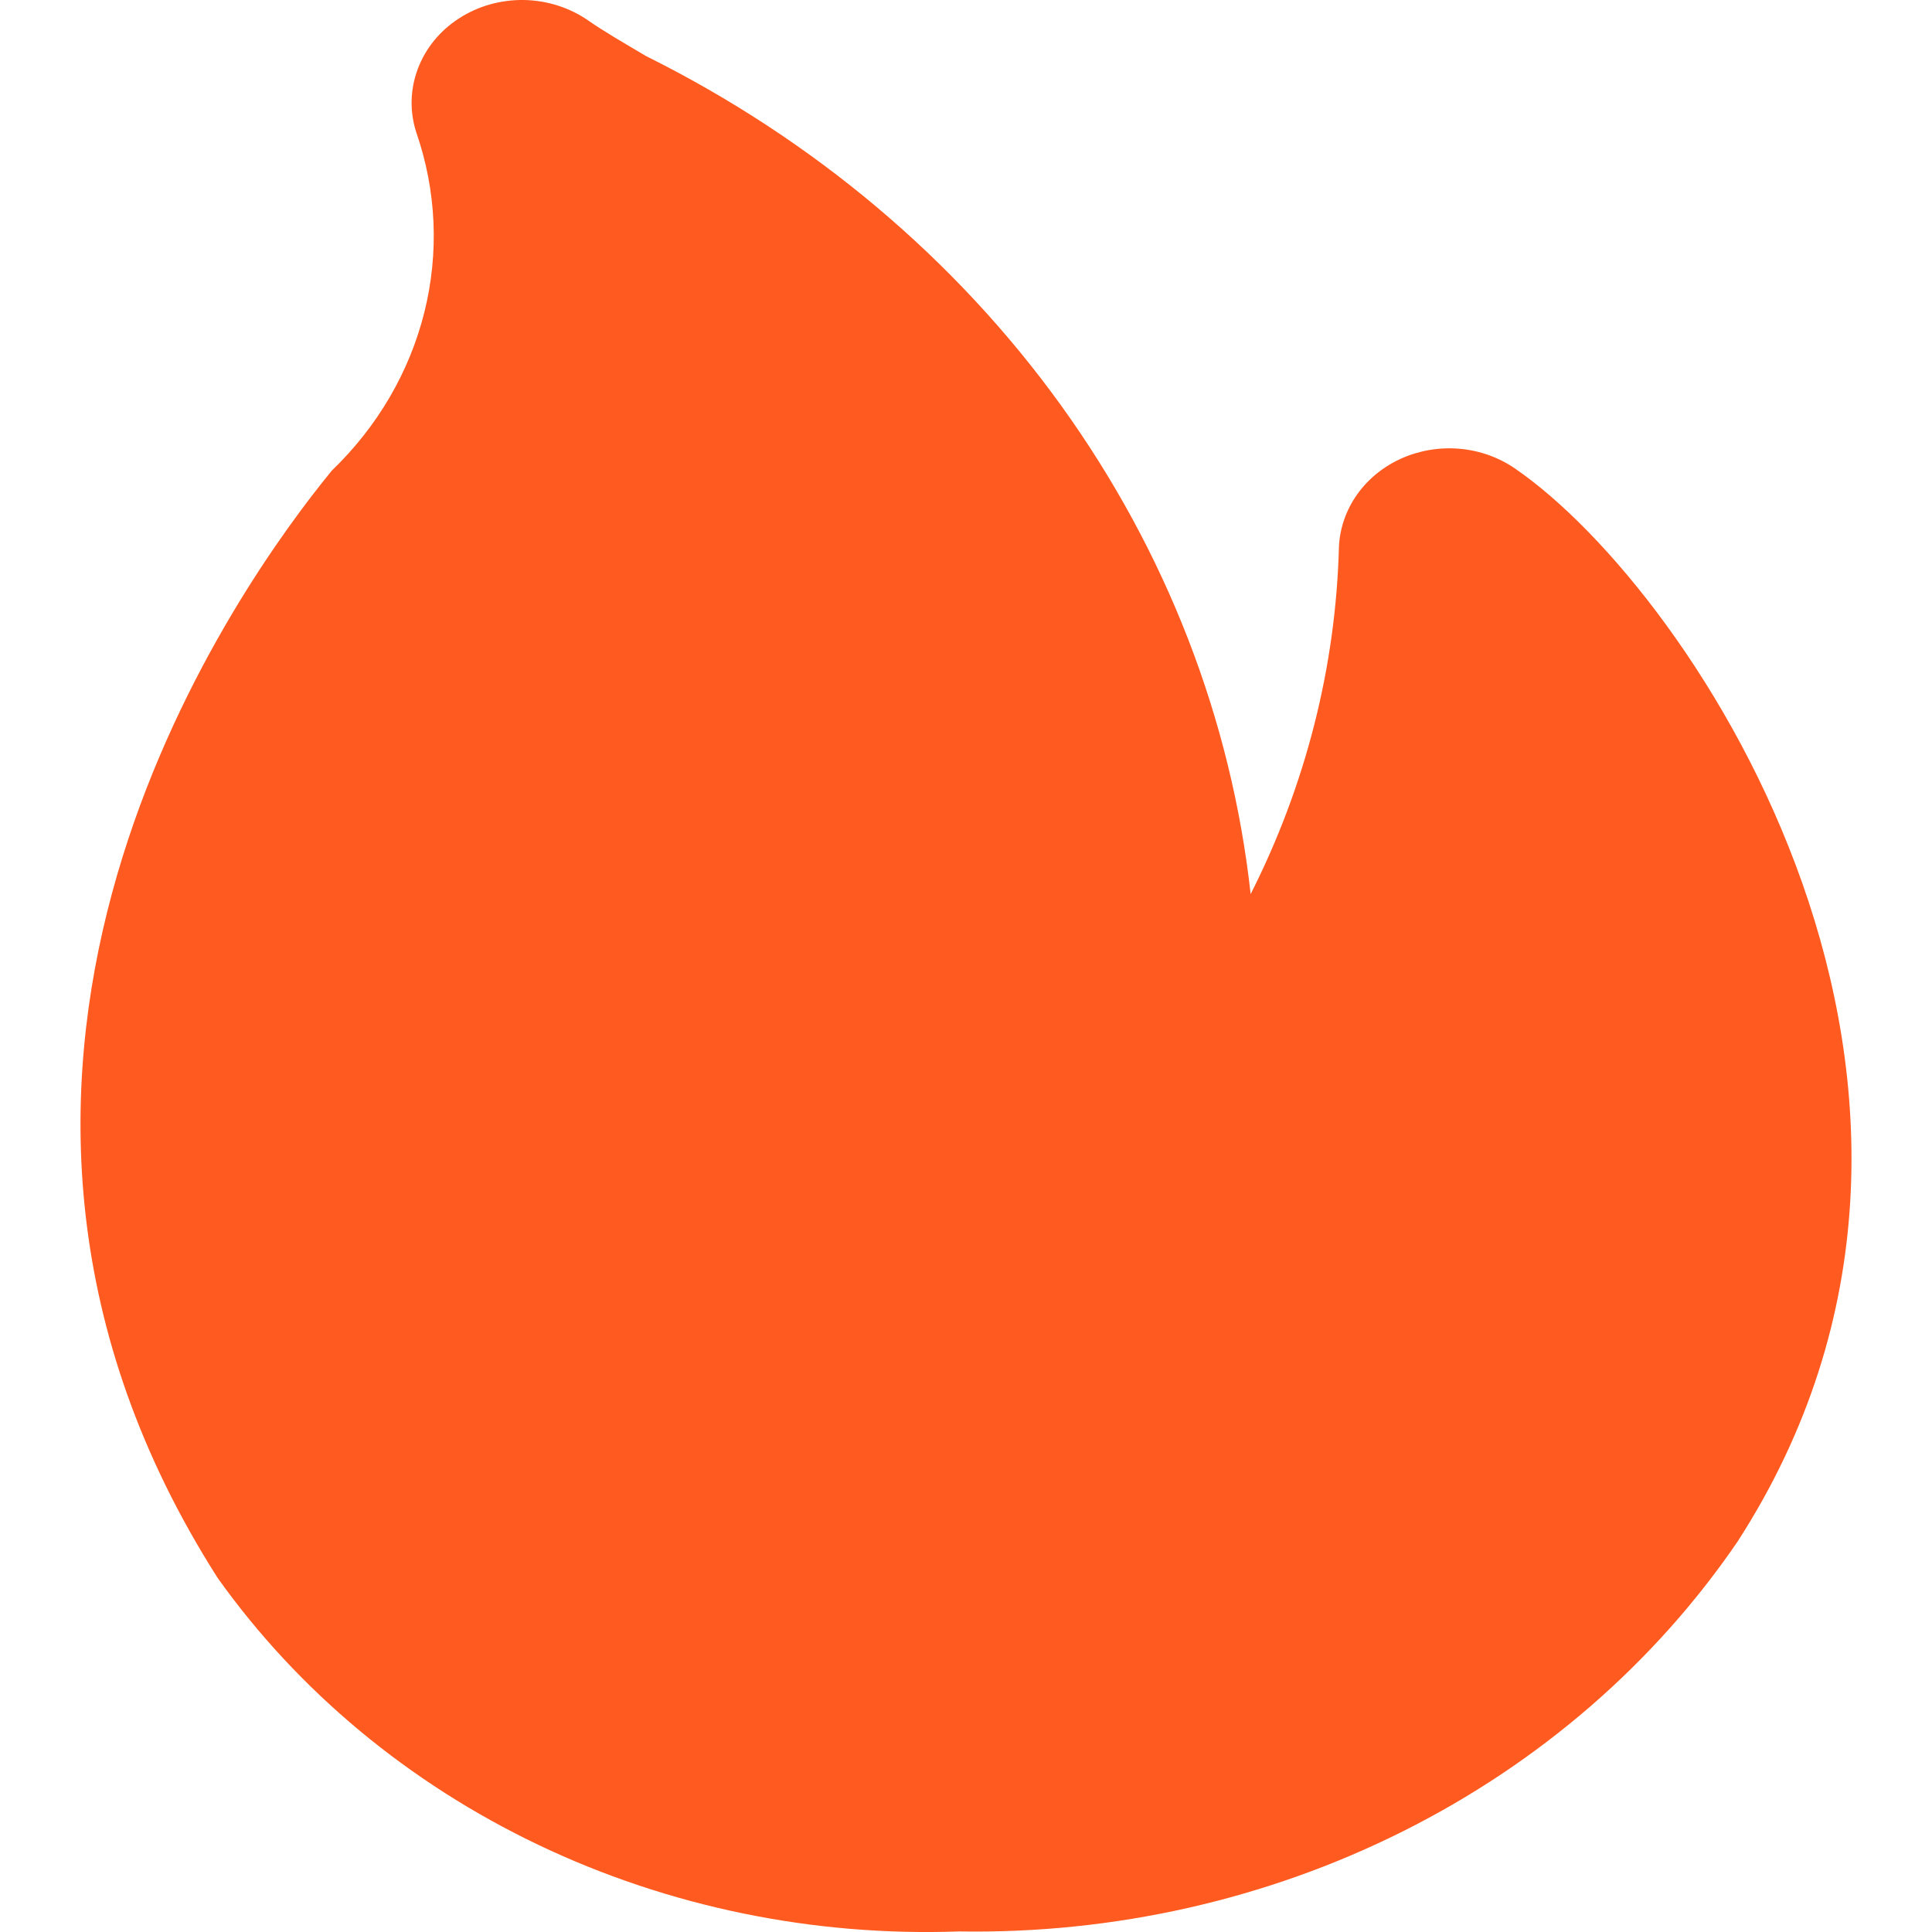 <svg width="24" height="24" viewBox="0 0 24 24" fill="none" xmlns="http://www.w3.org/2000/svg">
<path d="M11.913 23.993C10.102 24.058 8.304 23.688 6.691 22.919C5.078 22.15 3.705 21.008 2.704 19.602C-1.23 13.433 2.704 7.632 3.998 6L4.123 5.845C4.69 5.299 5.086 4.62 5.271 3.881C5.456 3.142 5.422 2.369 5.172 1.647C5.088 1.389 5.094 1.114 5.189 0.859C5.283 0.605 5.461 0.385 5.698 0.231C5.935 0.076 6.218 -0.004 6.507 0C6.796 0.005 7.076 0.094 7.308 0.255C7.49 0.383 7.737 0.526 8.028 0.698C10.099 1.728 11.868 3.216 13.177 5.031C14.486 6.846 15.296 8.932 15.536 11.107C16.221 9.753 16.595 8.281 16.633 6.786C16.645 6.555 16.724 6.331 16.861 6.139C16.999 5.946 17.19 5.792 17.414 5.693C17.638 5.594 17.887 5.553 18.134 5.575C18.381 5.597 18.617 5.681 18.817 5.818C21.06 7.356 25.177 13.581 21.586 19.148C20.555 20.66 19.124 21.9 17.43 22.748C15.736 23.597 13.836 24.025 11.913 23.993Z" fill="#FF5A1F"/>
</svg>
